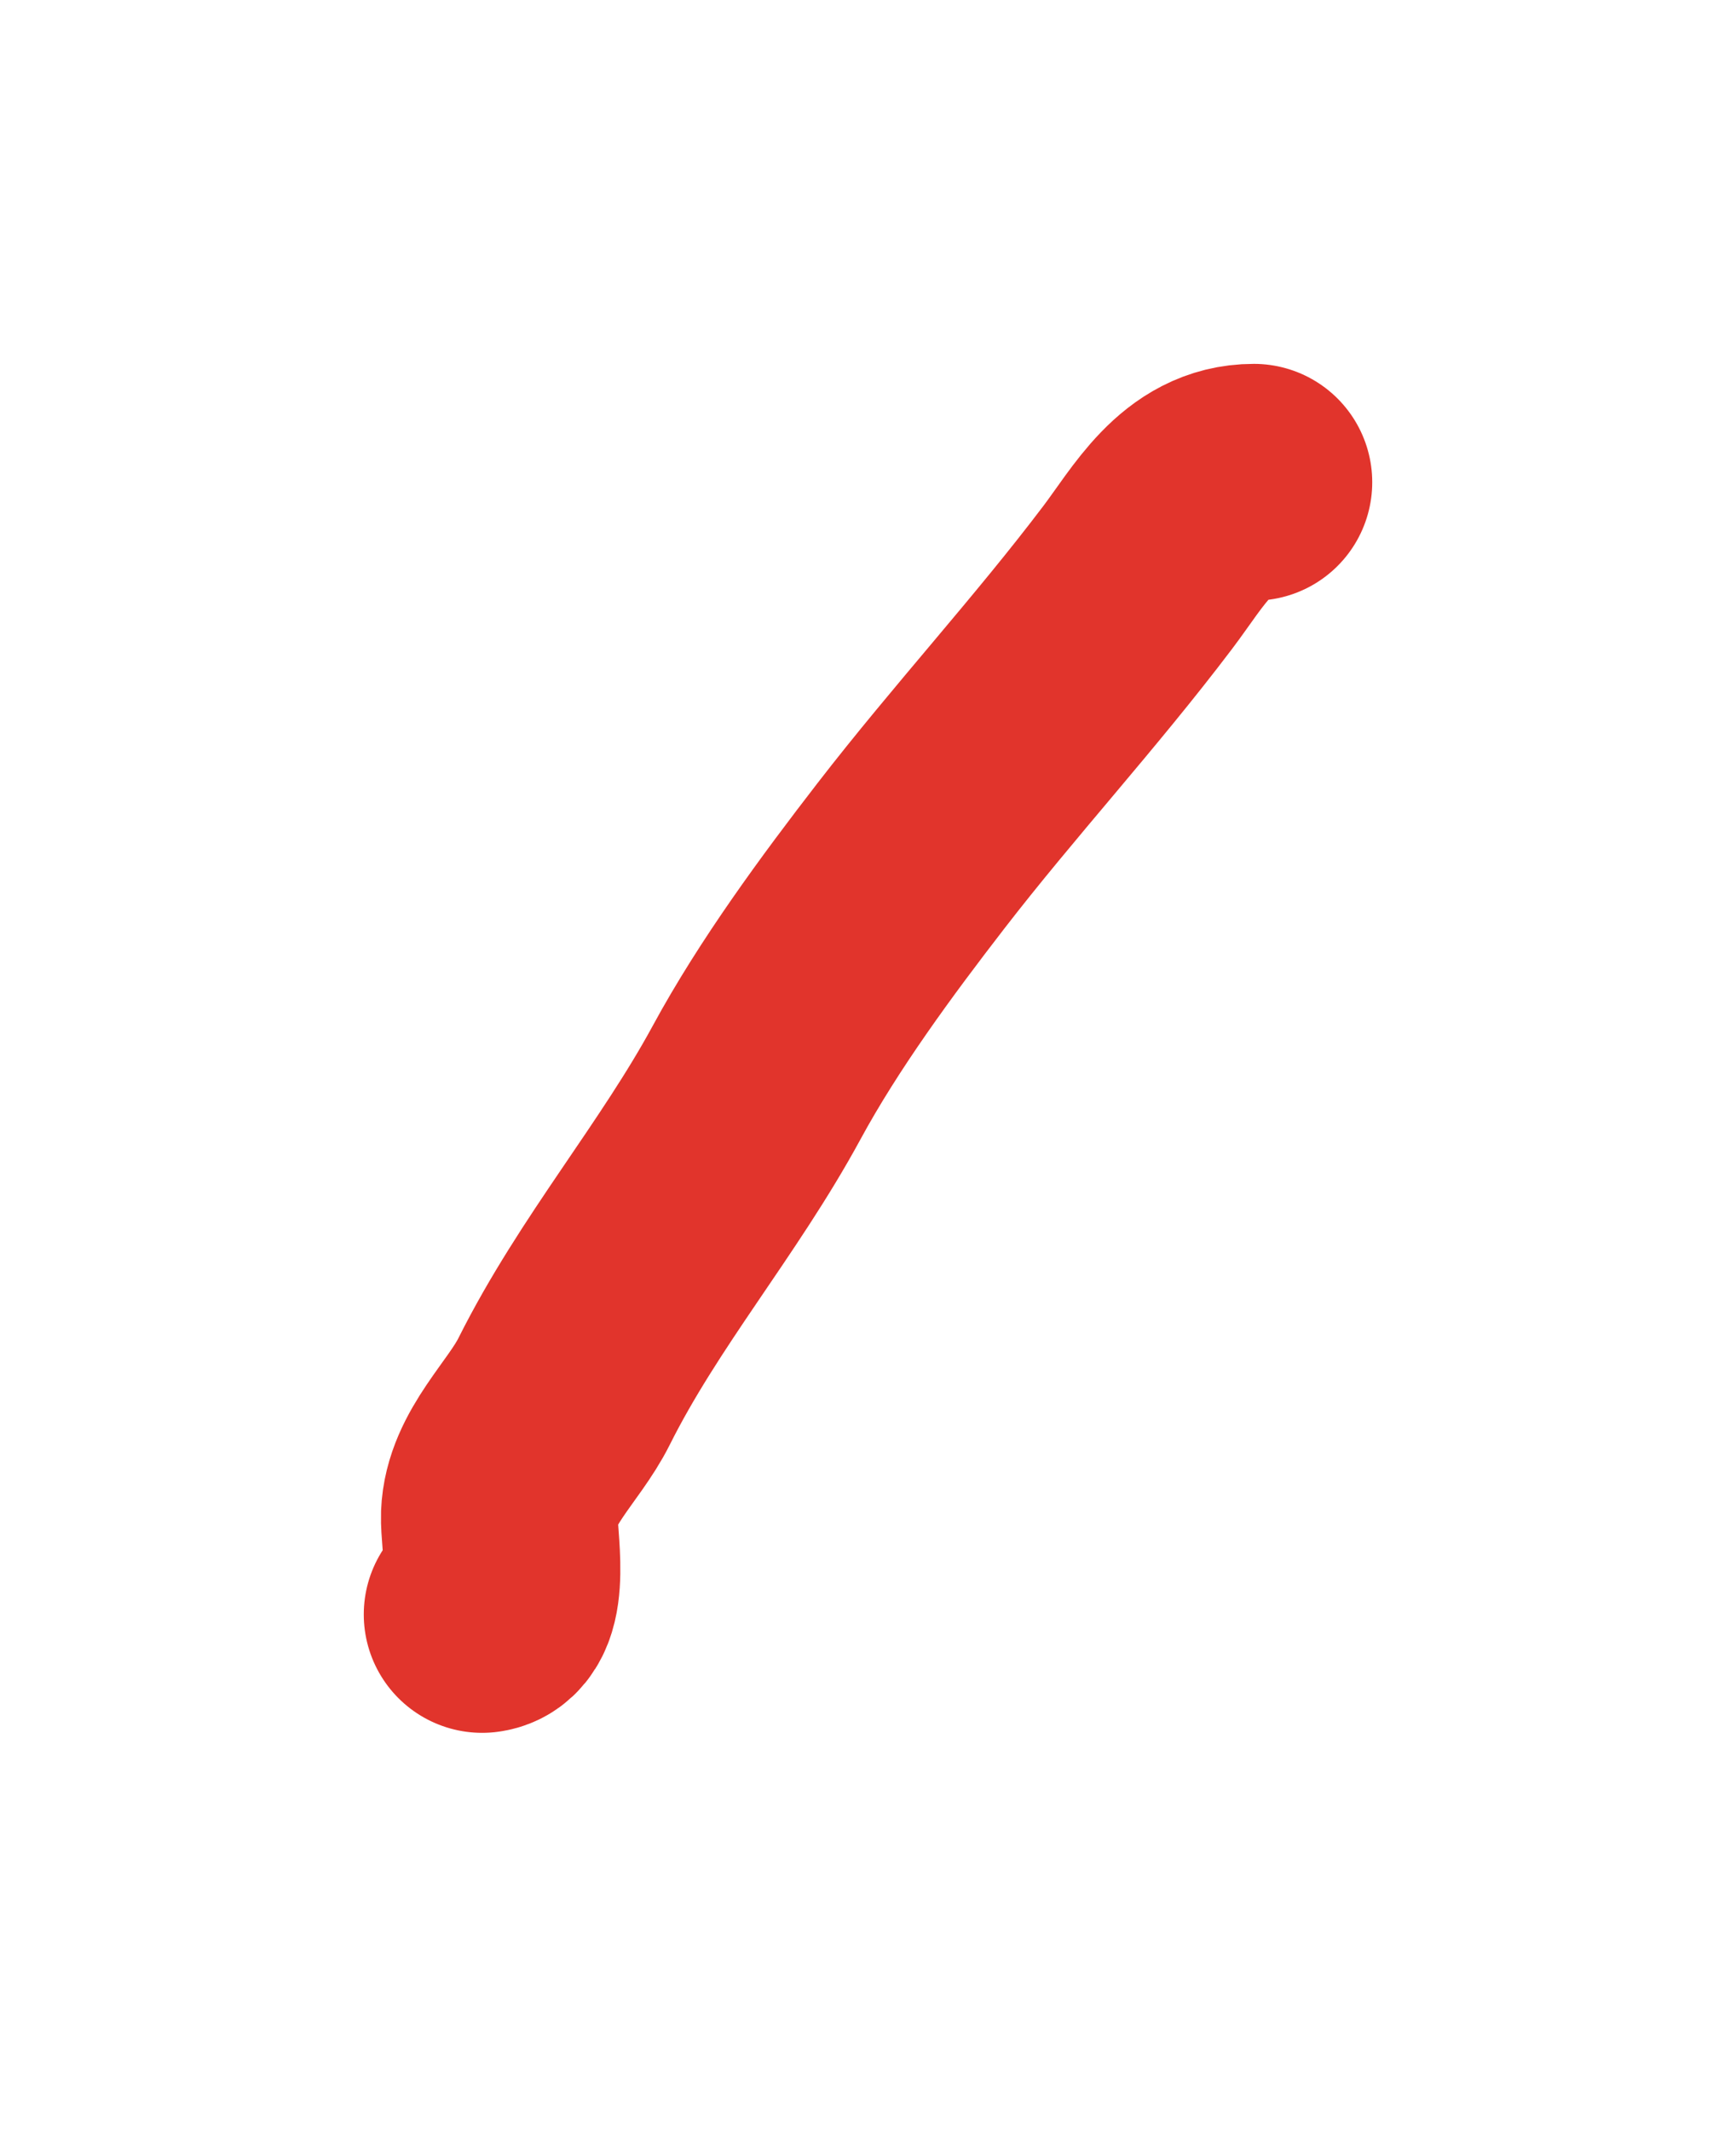 <?xml version="1.0" encoding="UTF-8"?> <svg xmlns="http://www.w3.org/2000/svg" width="22" height="27" viewBox="0 0 22 27" fill="none"> <path d="M6.11 20.454C6.5 20.405 6.317 19.488 6.328 19.198C6.35 18.601 6.891 18.145 7.149 17.628C7.844 16.239 8.851 15.073 9.588 13.716C10.126 12.724 10.861 11.727 11.544 10.843C12.472 9.642 13.498 8.531 14.417 7.317C14.814 6.793 15.169 6.11 15.89 6.11" stroke="#E1342C" stroke-width="3" stroke-linecap="round"></path> </svg> 